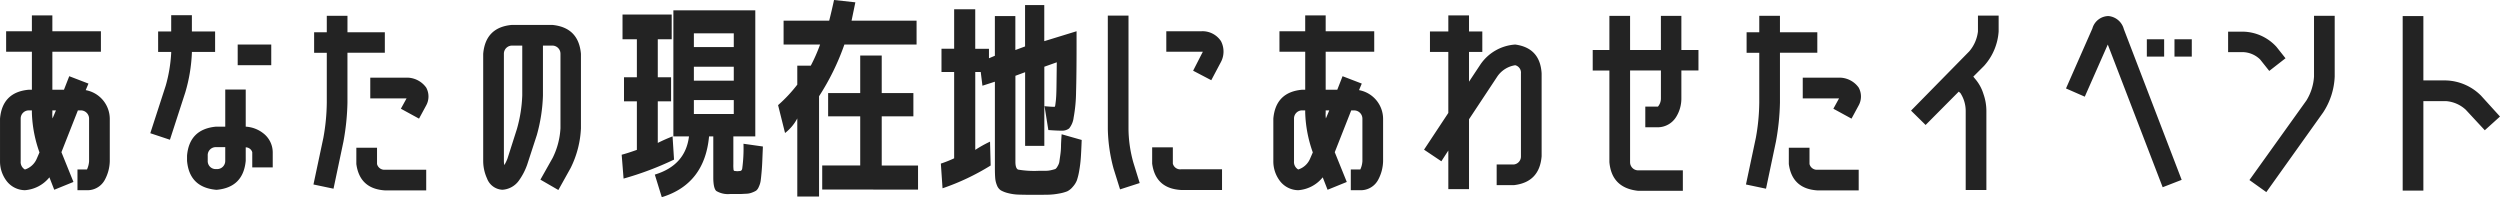 <svg xmlns="http://www.w3.org/2000/svg" width="497.406" height="39.228" viewBox="0 0 497.406 39.228"><path d="M4.956 37.842a4.656 4.656 0 01-3.654-1.848 6.426 6.426 0 01-1.3-3.906v-8.484q.462-5.292 5.754-5.754h.588v-7.56H1.22V6.216h5.124v-3.15h4.074v3.15h9.66v4.074h-9.66v7.56h2.31l1.05-2.688 3.822 1.47-.546 1.3a5.833 5.833 0 014.788 5.67v8.484a8.181 8.181 0 01-.968 3.656 3.909 3.909 0 01-3.276 2.1h-2.184v-4.12h1.89a4.572 4.572 0 00.42-1.638V23.6a1.649 1.649 0 00-1.638-1.638h-.588l-3.276 8.316 2.394 5.922-3.822 1.554-.964-2.474a6.9 6.9 0 01-4.874 2.562zm6.174-15.876h-.714v.462a5.191 5.191 0 00.042 1.134zm-7.014 1.638v8.484a1.715 1.715 0 00.84 1.638 3.793 3.793 0 002.352-2.142l.546-1.26a25.622 25.622 0 01-1.512-7.9v-.462h-.588a1.614 1.614 0 00-1.638 1.642zm32.76-5.25l-3.066 9.45-3.906-1.3 3.066-9.45a29.14 29.14 0 001.092-6.552v-.168h-2.6V6.26h2.6V3.022h4.116v3.234h4.62v4.074h-4.62v.168a32.22 32.22 0 01-1.302 7.856zm10.416-5.376V8.862h6.678v4.116zm5.124 13.566a4.82 4.82 0 011.848 3.738v3.024H50.19v-3.024a1.365 1.365 0 00-1.3-.966v2.688q-.5 5.25-5.712 5.754h-.21q-5.292-.5-5.754-5.754v-1.05q.462-5.25 5.754-5.754h1.848v-7.392h4.074V25.2a6.237 6.237 0 013.526 1.344zm-7.6 5.46v-2.73h-1.848a1.6 1.6 0 00-1.638 1.68v1.05a1.581 1.581 0 001.638 1.638h.21a1.614 1.614 0 001.636-1.638zm38.556-8.4L79.76 21.63l1.134-2.058H73.67v-4.116h6.972A4.739 4.739 0 0184.8 17.43a3.688 3.688 0 01-.042 3.612zm-6.72 14.28q-5.082-.294-5.754-5.25V29.4h4.116v3.234a1.508 1.508 0 001.638 1.134H84.8v4.116zm-12.306-10.5a41.2 41.2 0 00.672-6.93V10.5h-2.52V6.422h2.52V3.146h4.116v3.276h7.434v4.074H69.13v9.954a47.586 47.586 0 01-.8 7.728l-1.974 9.366-3.99-.84zm45.612 4.032a15.046 15.046 0 001.554-5.88V10.71a1.614 1.614 0 00-1.638-1.638h-1.848v9.95a32.553 32.553 0 01-1.218 7.854l-1.932 5.922a12.473 12.473 0 01-1.68 3.192 4.353 4.353 0 01-3.234 1.764 3.437 3.437 0 01-3.068-2.264 8.406 8.406 0 01-.756-3.486V10.71q.463-5.292 5.724-5.754h8q5.261.5 5.724 5.754v14.826a19.658 19.658 0 01-2.058 7.9l-2.436 4.368-3.572-2.062zm-6.048-12.39V9.072h-2.016a1.614 1.614 0 00-1.638 1.638v21.294a3.879 3.879 0 00.084.84 7.959 7.959 0 00.63-1.3l1.89-5.922a27.694 27.694 0 001.048-6.6zm34.146.882v2.772h7.938v-2.772zm0-6.636v2.772h7.938v-2.772zm0-3.906h7.938v-2.73h-7.938zm-4.41-1.554h-2.772v7.56h2.646v4.788h-2.646v8.274q1.428-.714 2.94-1.3l.294 4.62a61.989 61.989 0 01-10.04 3.778l-.378-4.746q1.134-.294 3.024-.966v-9.66h-2.562v-4.788h2.562v-7.56h-2.856V2.898h9.786zm13.774 30.786h-2.142a4.525 4.525 0 01-2.772-.609q-.588-.567-.588-2.709v-8.148h-.84q-.882 9.492-9.408 12.1l-1.386-4.494q6.09-1.848 6.8-7.6h-3.108V2.058h16.3v25.074h-4.368v5.544a7.946 7.946 0 00.042 1.113.277.277 0 00.21.231q.084 0 .273.021t.273.021q.084 0 .294-.021t.252-.021q.336-.042.42-.462a29.927 29.927 0 00.252-4.956l3.864.546q-.084 1.974-.126 3.024t-.147 2.205q-.105 1.155-.185 1.68a4.26 4.26 0 01-.357 1.113 1.864 1.864 0 01-.525.756 4.333 4.333 0 01-.8.378 3.213 3.213 0 01-.987.231zm8.484-29.736V4.116h9.072q.462-1.806.966-4.116l4.242.462q-.336 1.638-.756 3.654h12.936v4.746H168a48.025 48.025 0 01-5.04 10.29v19.95h-4.33v-15.54a8.879 8.879 0 01-2.436 2.9l-1.386-5.544a28.85 28.85 0 003.822-4.076v-3.78h2.688a33.233 33.233 0 001.848-4.2zm19.526 24.066h7.224v4.788H163.59v-4.788h7.56v-9.786h-6.384v-4.62h6.384v-7.476h4.28v7.476h6.3v4.62h-6.3zm18.606-31.08v7.854h2.73v1.89l1.176-.5v-7.9h4.074v6.762l1.932-.714V1.008h3.822V8.19l6.426-1.974v2.772q0 5.964-.1 9.324a29.835 29.835 0 01-.483 5.082 4.2 4.2 0 01-.9 2.163 2.328 2.328 0 01-1.533.441q-.924 0-2.6-.126l-.756-4.746q1.26.126 1.974.126.084 0 .126-.147t.147-1.05q.1-.9.126-2.6t.063-5.061l-2.478.882v15.746h-3.822V14.364l-1.932.714v17.094q0 1.344.546 1.575a19.465 19.465 0 004.242.231h1.386a4.517 4.517 0 001.029-.147 6.573 6.573 0 00.756-.21 1.535 1.535 0 00.441-.567 2.392 2.392 0 00.336-.819q.042-.315.189-1.344a12.652 12.652 0 00.147-1.743q0-.714.126-2.436l3.99 1.134q-.084 2.184-.168 3.465a24.431 24.431 0 01-.315 2.6 12.289 12.289 0 01-.47 1.957 4.24 4.24 0 01-.819 1.3 3.387 3.387 0 01-1.113.9 8.1 8.1 0 01-1.638.441 13.072 13.072 0 01-2.163.231q-1.05.021-2.856.021-1.932 0-3.045-.042a9.347 9.347 0 01-2.058-.294 5.643 5.643 0 01-1.428-.546 2.034 2.034 0 01-.777-.987 4.713 4.713 0 01-.357-1.47q-.063-.777-.063-2.121V16.254l-2.478.8-.338-2.732h-1.09v15.5a24.065 24.065 0 012.94-1.64l.126 4.746a46.829 46.829 0 01-9.576 4.536l-.336-4.914a23.9 23.9 0 002.646-1.05V14.322h-2.52v-4.62h2.52V1.848zm26.376 1.26h4.118v22.6a25.52 25.52 0 00.966 6.636l1.26 4.074-3.906 1.26-1.3-4.158a32.306 32.306 0 01-1.134-7.812zM242.93 8.19a4.477 4.477 0 01-.084 4.284l-1.848 3.486-3.612-1.89 1.804-3.528a1.06 1.06 0 00.126-.252h-7.266V6.216h7.014a4.395 4.395 0 013.866 1.974zm-13.694 24.36v-3.234h4.116v3.234a1.508 1.508 0 001.638 1.134h8.148V37.8h-8.148q-5.082-.294-5.754-5.25zm29.064 5.292a4.656 4.656 0 01-3.654-1.848 6.426 6.426 0 01-1.3-3.906v-8.484q.462-5.292 5.754-5.754h.588v-7.56h-5.126V6.216h5.124v-3.15h4.074v3.15h9.66v4.074h-9.66v7.56h2.31l1.05-2.688 3.822 1.47-.546 1.3a5.833 5.833 0 014.788 5.67v8.484a8.181 8.181 0 01-.966 3.656 3.909 3.909 0 01-3.276 2.1h-2.184v-4.12h1.89a4.572 4.572 0 00.42-1.638V23.6a1.649 1.649 0 00-1.638-1.634h-.588l-3.276 8.316 2.394 5.922-3.822 1.554-.966-2.478a6.9 6.9 0 01-4.872 2.562zm6.174-15.876h-.714v.462a5.191 5.191 0 00.042 1.134zm-7.014 1.638v8.484a1.715 1.715 0 00.84 1.634 3.793 3.793 0 002.352-2.142l.546-1.258a25.622 25.622 0 01-1.512-7.9v-.462h-.588a1.614 1.614 0 00-1.638 1.644zm44.016-14.742q4.956.672 5.25 5.754V31.08q-.42 5.166-5.5 5.754h-3.446v-4.112h3.444a1.592 1.592 0 001.386-1.642V14.616a1.523 1.523 0 00-1.134-1.638 5.275 5.275 0 00-3.528 2.184l-5.67 8.568v13.902h-4.116v-7.686l-1.386 2.142-3.446-2.31 4.83-7.308V10.332h-3.652V6.258h3.654V3.066h4.116v3.192h2.646v4.074h-2.646v5.922l2.226-3.36a9.093 9.093 0 016.972-4.032zm28.98-5.712h4.074v6.8h3.4v4.074h-3.4v5.544a6.919 6.919 0 01-1.092 3.78 4.311 4.311 0 01-3.486 1.974h-2.6v-4.116h2.52a2.5 2.5 0 00.588-1.638v-5.544h-6.136v18.232a1.613 1.613 0 001.638 1.638h8.862v4.074h-8.862q-5.292-.546-5.754-5.712V14.028h-3.318V9.954h3.318v-6.8h4.116v6.8h6.132zm37.926 20.454l-3.612-1.974 1.134-2.058h-7.224v-4.116h6.972a4.739 4.739 0 014.158 1.974 3.688 3.688 0 01-.042 3.612zm-6.72 14.28q-5.082-.294-5.754-5.25V29.4h4.116v3.234a1.508 1.508 0 001.638 1.134h8.148v4.116zm-12.306-10.5a41.2 41.2 0 00.672-6.93V10.5h-2.52V6.422h2.52V3.146h4.116v3.276h7.434v4.074h-7.434v9.954a47.584 47.584 0 01-.8 7.728l-1.974 9.366-3.99-.84zm40.362-9.156l-6.594 6.636-2.9-2.856 11.592-11.8a7.382 7.382 0 001.722-3.948V3.11h4.116v3.15a11.349 11.349 0 01-2.9 6.846l-2.142 2.142.378.462a8.341 8.341 0 011.638 2.982 10.116 10.116 0 01.588 3.444V37.8H391.1V22.134a6.557 6.557 0 00-1.05-3.612zm29.778-15.036a3.5 3.5 0 013.066 2.6l11.508 29.992-3.78 1.47-10.92-28.392-4.578 10.374-3.738-1.638 5.25-11.928a3.375 3.375 0 013.192-2.478zm7.644 8.064V7.812h3.444v3.444zm5.5 0V7.812h3.444v3.444zm27.762 3.948V3.15h4.116v12.054a13.993 13.993 0 01-2.31 7.182l-11.296 15.836-3.36-2.4 11.34-15.834a10.257 10.257 0 001.512-4.784zm-10.71-3.36a5.1 5.1 0 00-3.318-1.47h-3.064V6.3h3.066a9.242 9.242 0 016.554 3.022l1.8 2.27-3.234 2.52zm43.974 7.224l3.738 4.116-3.024 2.73-3.78-4.074a6.485 6.485 0 00-3.948-1.722h-4.492v17.804h-4.116V3.192h4.116v12.81h4.494a10.282 10.282 0 017.014 3.066z" fill="#232323"/></svg>